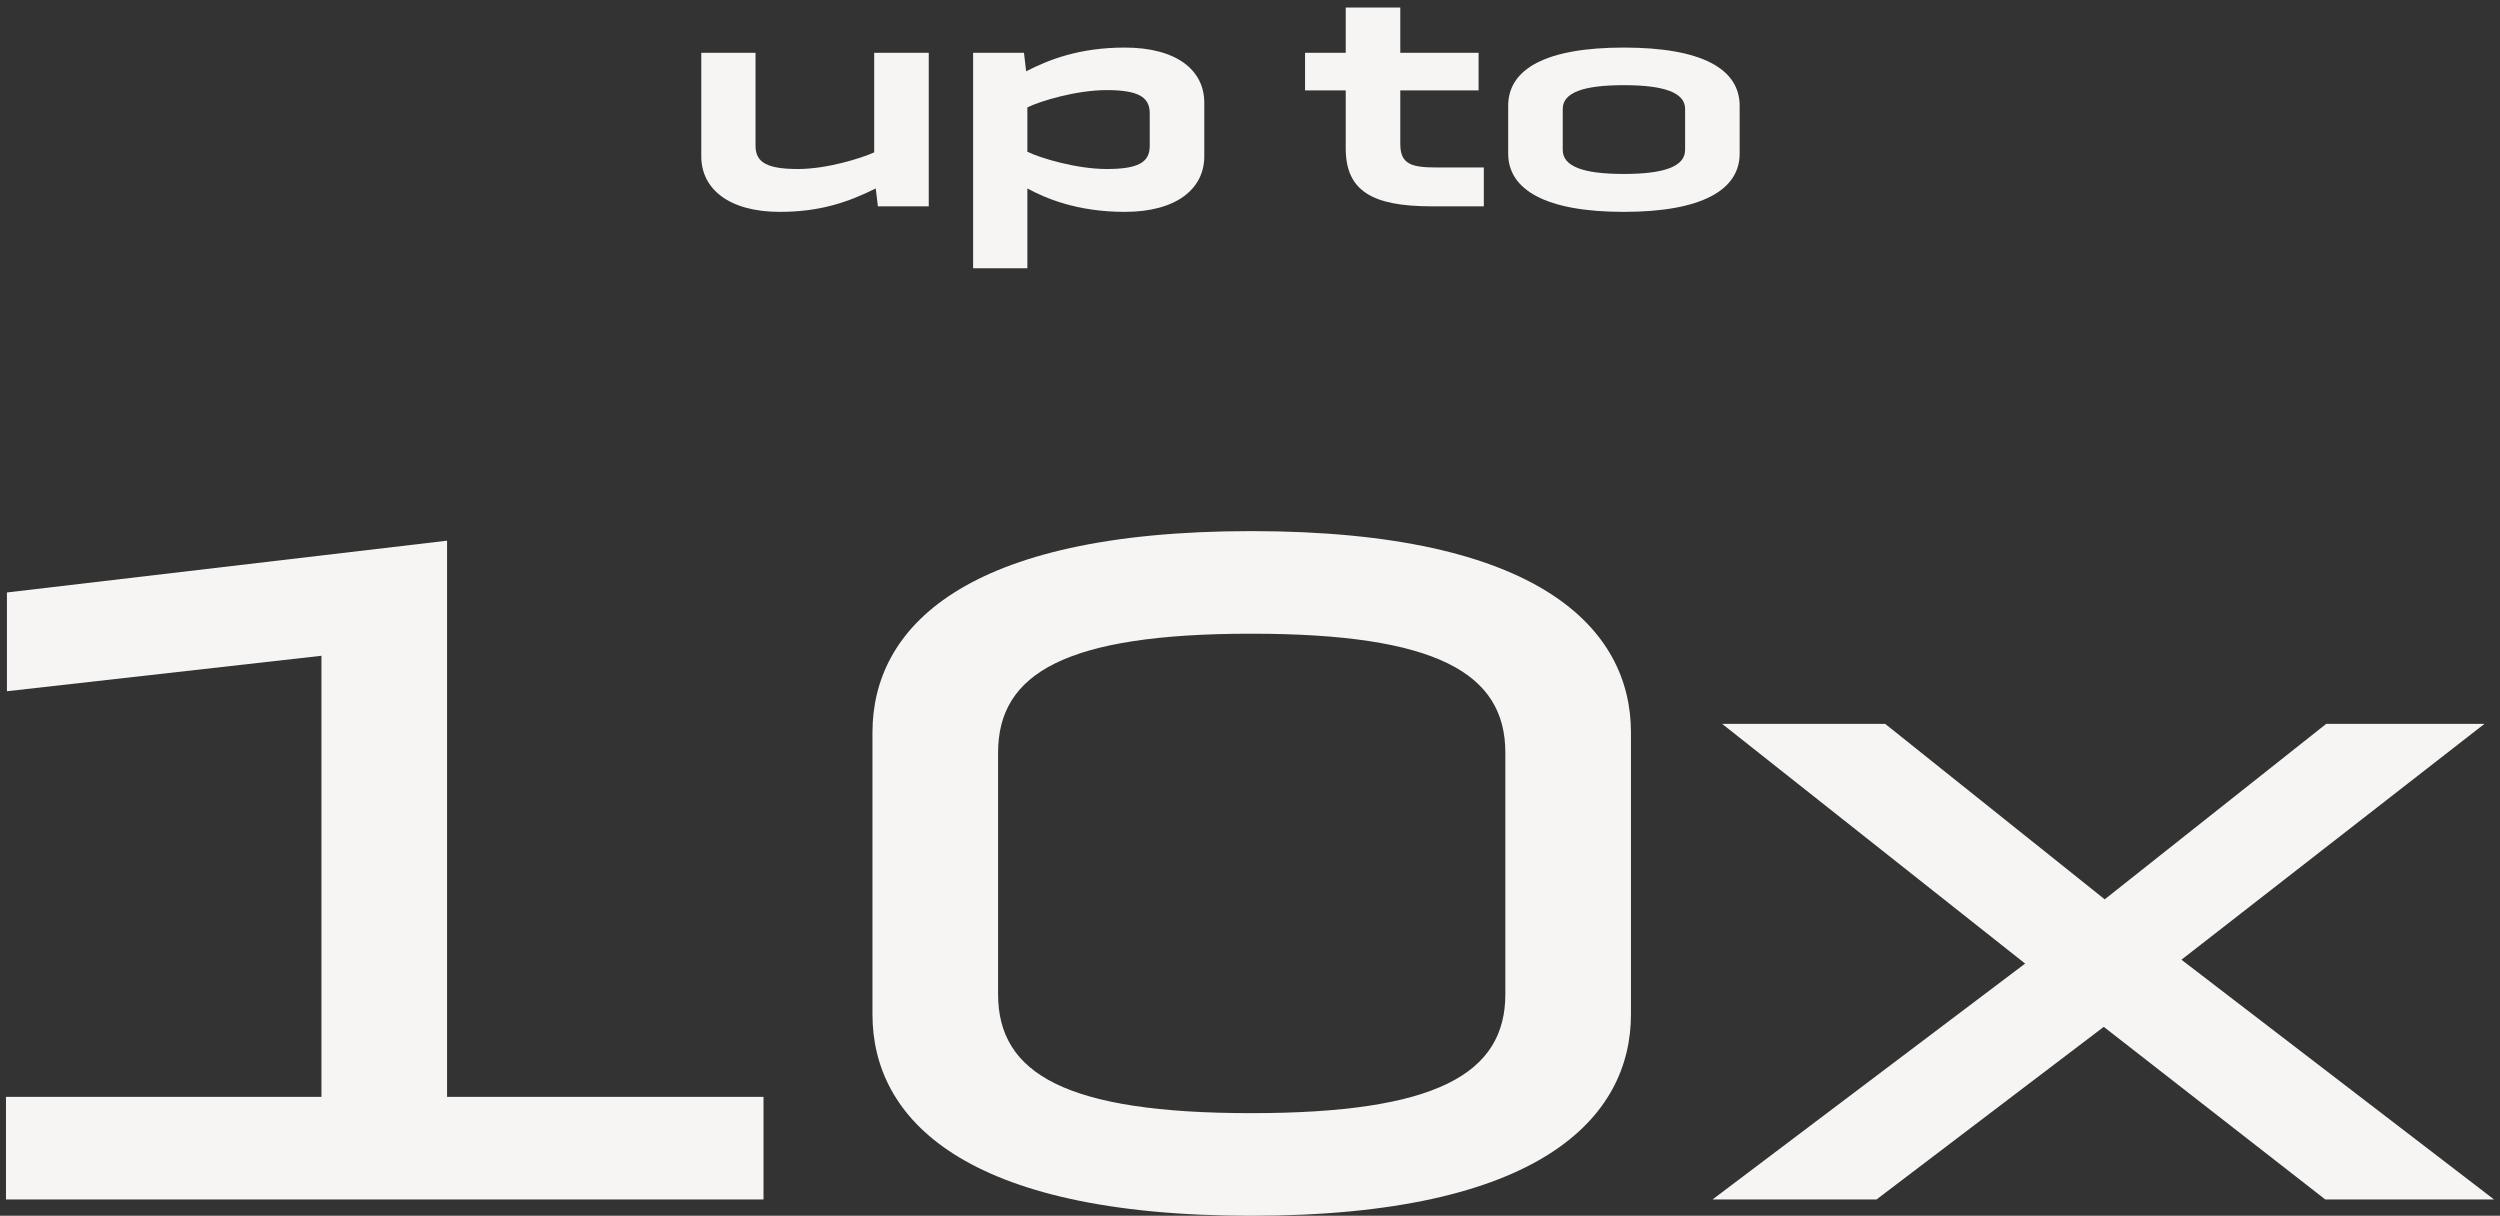 <svg width="146" height="71" viewBox="0 0 146 71" fill="none" xmlns="http://www.w3.org/2000/svg">
<rect x="0" y="0" width="146" height="71" fill="#333333" stroke="none"/>
<path d="M51.053 3.084H54.239V12.049H51.269L51.143 11.005C49.523 11.815 47.867 12.373 45.545 12.373C42.557 12.373 40.955 11.023 40.955 9.132V3.084H44.123V8.52C44.123 9.492 44.807 9.87 46.607 9.87C48.299 9.87 50.297 9.24 51.053 8.898V3.084Z" fill="#F6F5F4"/>
<path d="M56.83 3.084H59.8L59.926 4.164C61.258 3.48 63.04 2.778 65.686 2.778C68.71 2.778 70.33 4.092 70.33 6V9.132C70.33 11.023 68.71 12.373 65.686 12.373C62.878 12.373 61.024 11.562 59.998 11.005V15.666H56.83V3.084ZM67.144 8.52V6.612C67.144 5.658 66.46 5.262 64.624 5.262C62.878 5.262 60.772 5.892 59.998 6.27V8.862C60.772 9.24 62.878 9.87 64.624 9.87C66.46 9.87 67.144 9.492 67.144 8.52Z" fill="#F6F5F4"/>
<path d="M81.777 3.084H86.349V5.28H81.777V8.412C81.777 9.6 82.443 9.78 83.901 9.78H86.655V12.049H83.613C80.157 12.049 78.591 11.166 78.591 8.664V5.28H76.215V3.084H78.591V0.438H81.777V3.084Z" fill="#F6F5F4"/>
<path d="M88.078 8.97V6.18C88.078 4.02 90.292 2.778 94.828 2.778C99.382 2.778 101.596 4.02 101.596 6.18V8.97C101.596 11.095 99.382 12.373 94.828 12.373C90.292 12.373 88.078 11.095 88.078 8.97ZM98.41 8.754V6.36C98.41 5.406 97.186 4.974 94.828 4.974C92.47 4.974 91.264 5.406 91.264 6.36V8.754C91.264 9.726 92.47 10.159 94.828 10.159C97.186 10.159 98.41 9.726 98.41 8.754Z" fill="#F6F5F4"/>
<path d="M0.405 34.6L26.109 31.576V64.056H44.589V70.049H0.349V64.056H18.773V38.297L0.405 40.368V34.6Z" fill="#F6F5F4"/>
<path d="M50.952 59.24V42.776C50.952 36.728 56.216 31.017 73.072 31.017C89.928 31.017 95.248 36.728 95.248 42.776V59.24C95.248 65.288 89.928 71.001 73.072 71.001C56.216 71.001 50.952 65.288 50.952 59.24ZM87.912 58.065V43.953C87.912 39.304 83.88 37.008 73.072 37.008C62.264 37.008 58.288 39.304 58.288 43.953V58.065C58.288 62.712 62.264 65.008 73.072 65.008C83.88 65.008 87.912 62.712 87.912 58.065Z" fill="#F6F5F4"/>
<path d="M100.572 42.273H110.092L122.916 52.52L135.852 42.273H145.092L127.396 56.048L145.652 70.049H135.796L122.86 59.968L109.588 70.049H100.012L118.268 56.273L100.572 42.273Z" fill="#F6F5F4"/>
</svg>
